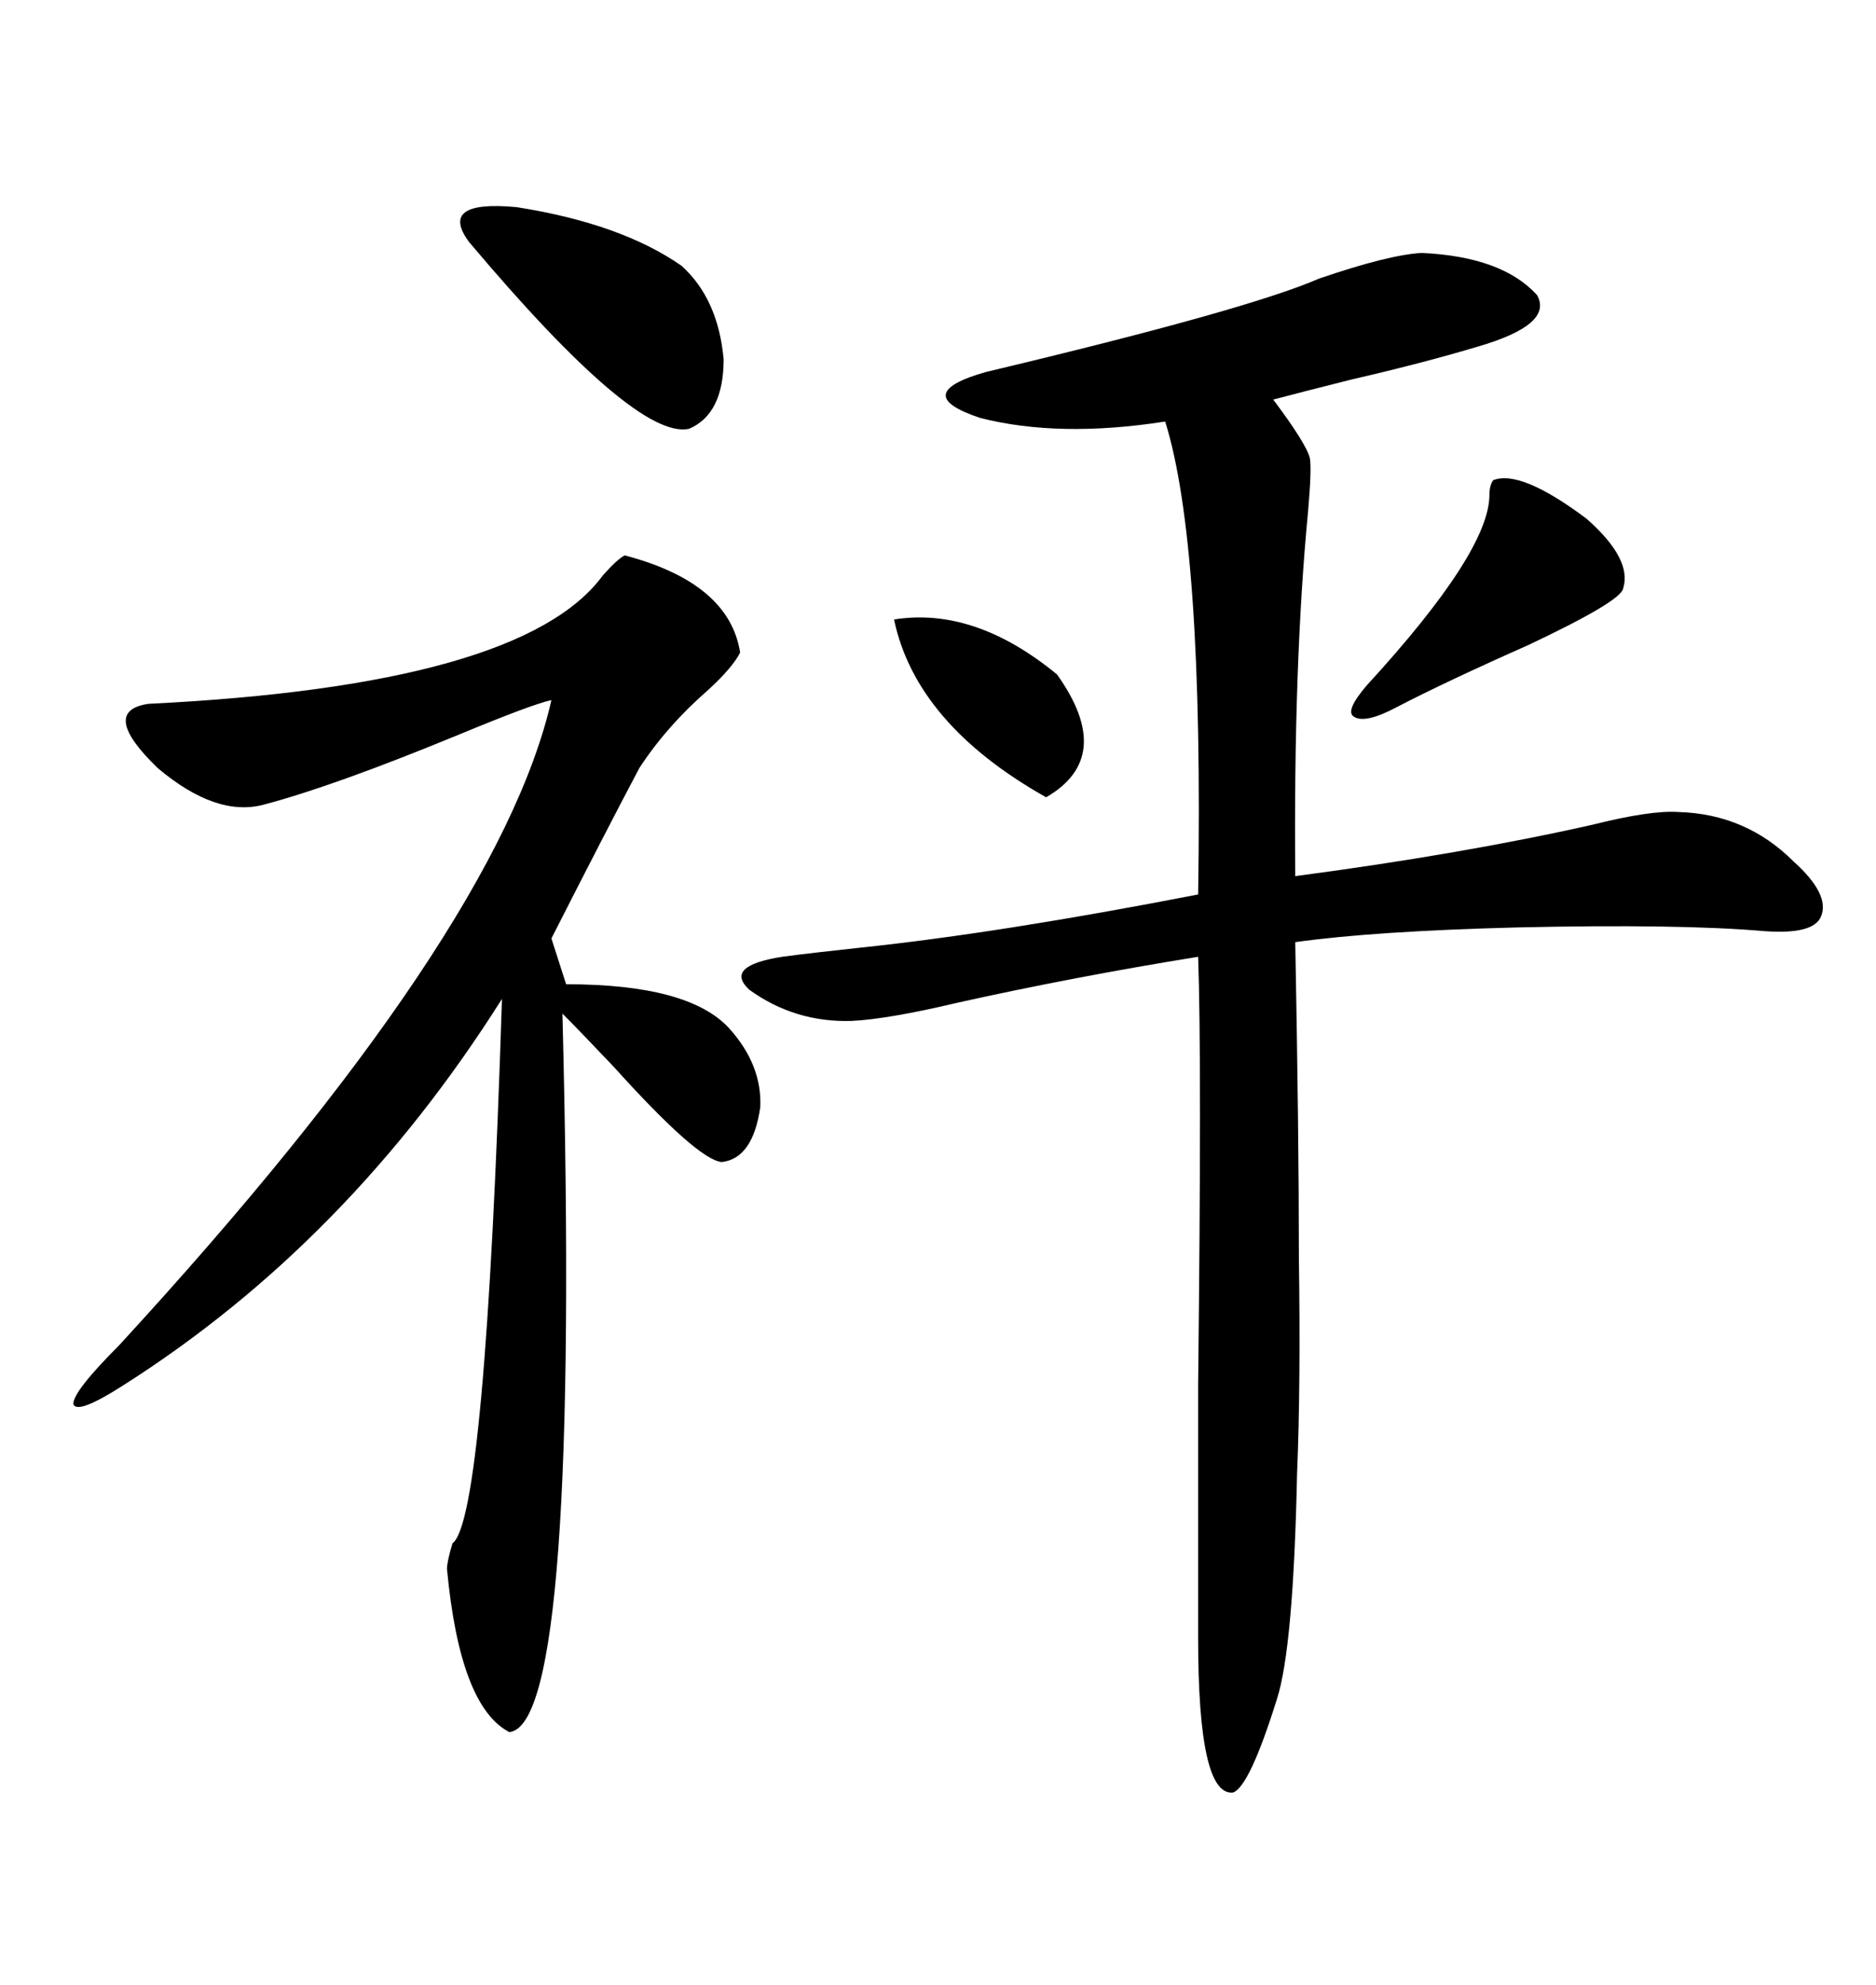 <svg xmlns="http://www.w3.org/2000/svg" xmlns:xlink="http://www.w3.org/1999/xlink" width="300" height="317.285"><path d="M227.34 40.43L227.34 40.43Q240.23 41.02 245.80 47.17L245.80 47.17Q248.44 51.86 236.43 55.37L236.43 55.37Q227.64 58.01 216.21 60.64L216.21 60.64Q208.01 62.70 203.61 63.87L203.61 63.87Q208.89 70.90 209.47 73.24L209.47 73.24Q209.77 75 209.18 81.74L209.18 81.74Q206.84 106.05 207.13 140.04L207.13 140.04Q233.79 136.52 254.59 131.84L254.59 131.84Q263.96 129.49 268.36 129.79L268.36 129.79Q279.20 130.08 286.82 137.70L286.82 137.70Q292.68 142.97 291.21 146.48L291.21 146.48Q290.04 149.41 282.13 148.83L282.13 148.83Q268.65 147.66 242.58 148.24L242.58 148.24Q219.73 148.83 207.13 150.59L207.13 150.59Q207.71 181.05 207.71 200.98L207.71 200.98Q208.01 221.48 207.42 235.55L207.42 235.55Q206.84 263.38 204.20 271.58L204.20 271.58Q199.80 285.64 197.17 286.52L197.17 286.52Q191.60 287.11 191.60 261.91L191.60 261.91Q191.60 249.02 191.60 221.19L191.60 221.19Q192.19 169.34 191.60 152.93L191.60 152.93Q171.68 156.15 153.22 160.25L153.22 160.25Q142.09 162.89 136.23 163.18L136.23 163.18Q127.15 163.48 119.82 158.20L119.82 158.20Q115.72 154.39 125.10 152.93L125.10 152.93Q129.49 152.34 137.70 151.46L137.70 151.46Q159.96 149.12 191.60 142.97L191.60 142.97Q192.48 87.01 186.33 67.38L186.33 67.38Q169.34 70.02 156.74 66.80L156.74 66.80Q145.31 62.99 157.62 59.47L157.62 59.47Q199.51 49.51 210.94 44.53L210.94 44.53Q222.07 40.72 227.34 40.43ZM99.90 88.77L99.90 88.77Q116.60 93.16 118.36 104.30L118.36 104.30Q117.19 106.64 113.38 110.16L113.38 110.16Q106.64 116.02 102.25 122.75L102.25 122.75Q96.97 132.71 88.18 150L88.18 150L90.53 157.32Q110.16 157.32 116.60 164.36L116.60 164.36Q121.88 170.21 121.58 176.95L121.58 176.95Q120.41 185.16 115.43 185.74L115.43 185.74Q111.62 185.45 98.14 170.51L98.14 170.51Q92.58 164.65 89.94 162.01L89.94 162.01Q92.87 275.68 81.45 276.86L81.45 276.86Q73.54 272.75 71.48 250.78L71.48 250.78Q71.48 249.61 72.36 246.68L72.36 246.68Q77.64 242.87 80.27 159.67L80.27 159.67Q55.66 198.63 19.63 221.48L19.63 221.48Q12.30 226.17 11.72 224.41L11.72 224.41Q11.72 222.36 19.04 215.04L19.04 215.04Q79.69 149.12 88.18 111.91L88.18 111.91Q85.25 112.50 73.24 117.48L73.24 117.48Q53.32 125.68 42.19 128.61L42.19 128.61Q34.57 130.66 25.20 122.75L25.20 122.75Q15.82 113.67 23.73 112.50L23.73 112.50Q83.50 109.57 96.39 91.99L96.39 91.99Q98.73 89.36 99.90 88.77ZM75 38.67L75 38.67Q70.02 31.93 82.62 33.11L82.62 33.11Q99.32 35.74 108.98 42.48L108.98 42.48Q114.84 47.75 115.72 57.42L115.72 57.42Q115.72 66.21 110.16 68.55L110.16 68.55Q101.66 70.31 75 38.67ZM238.77 76.76L238.77 76.76Q243.16 75 253.71 82.91L253.71 82.91Q261.04 89.36 259.57 94.04L259.57 94.04Q259.28 96.09 244.34 103.13L244.34 103.13Q231.15 108.98 223.24 113.09L223.24 113.09Q218.26 115.72 216.50 114.55L216.50 114.55Q215.04 113.67 218.55 109.57L218.55 109.57Q238.18 88.18 238.18 79.10L238.18 79.10Q238.18 77.64 238.77 76.76ZM142.97 99.02L142.97 99.02Q155.86 96.97 169.04 107.81L169.04 107.81Q178.42 121.00 167.29 127.44L167.29 127.44Q146.48 115.72 142.97 99.02Z"/></svg>